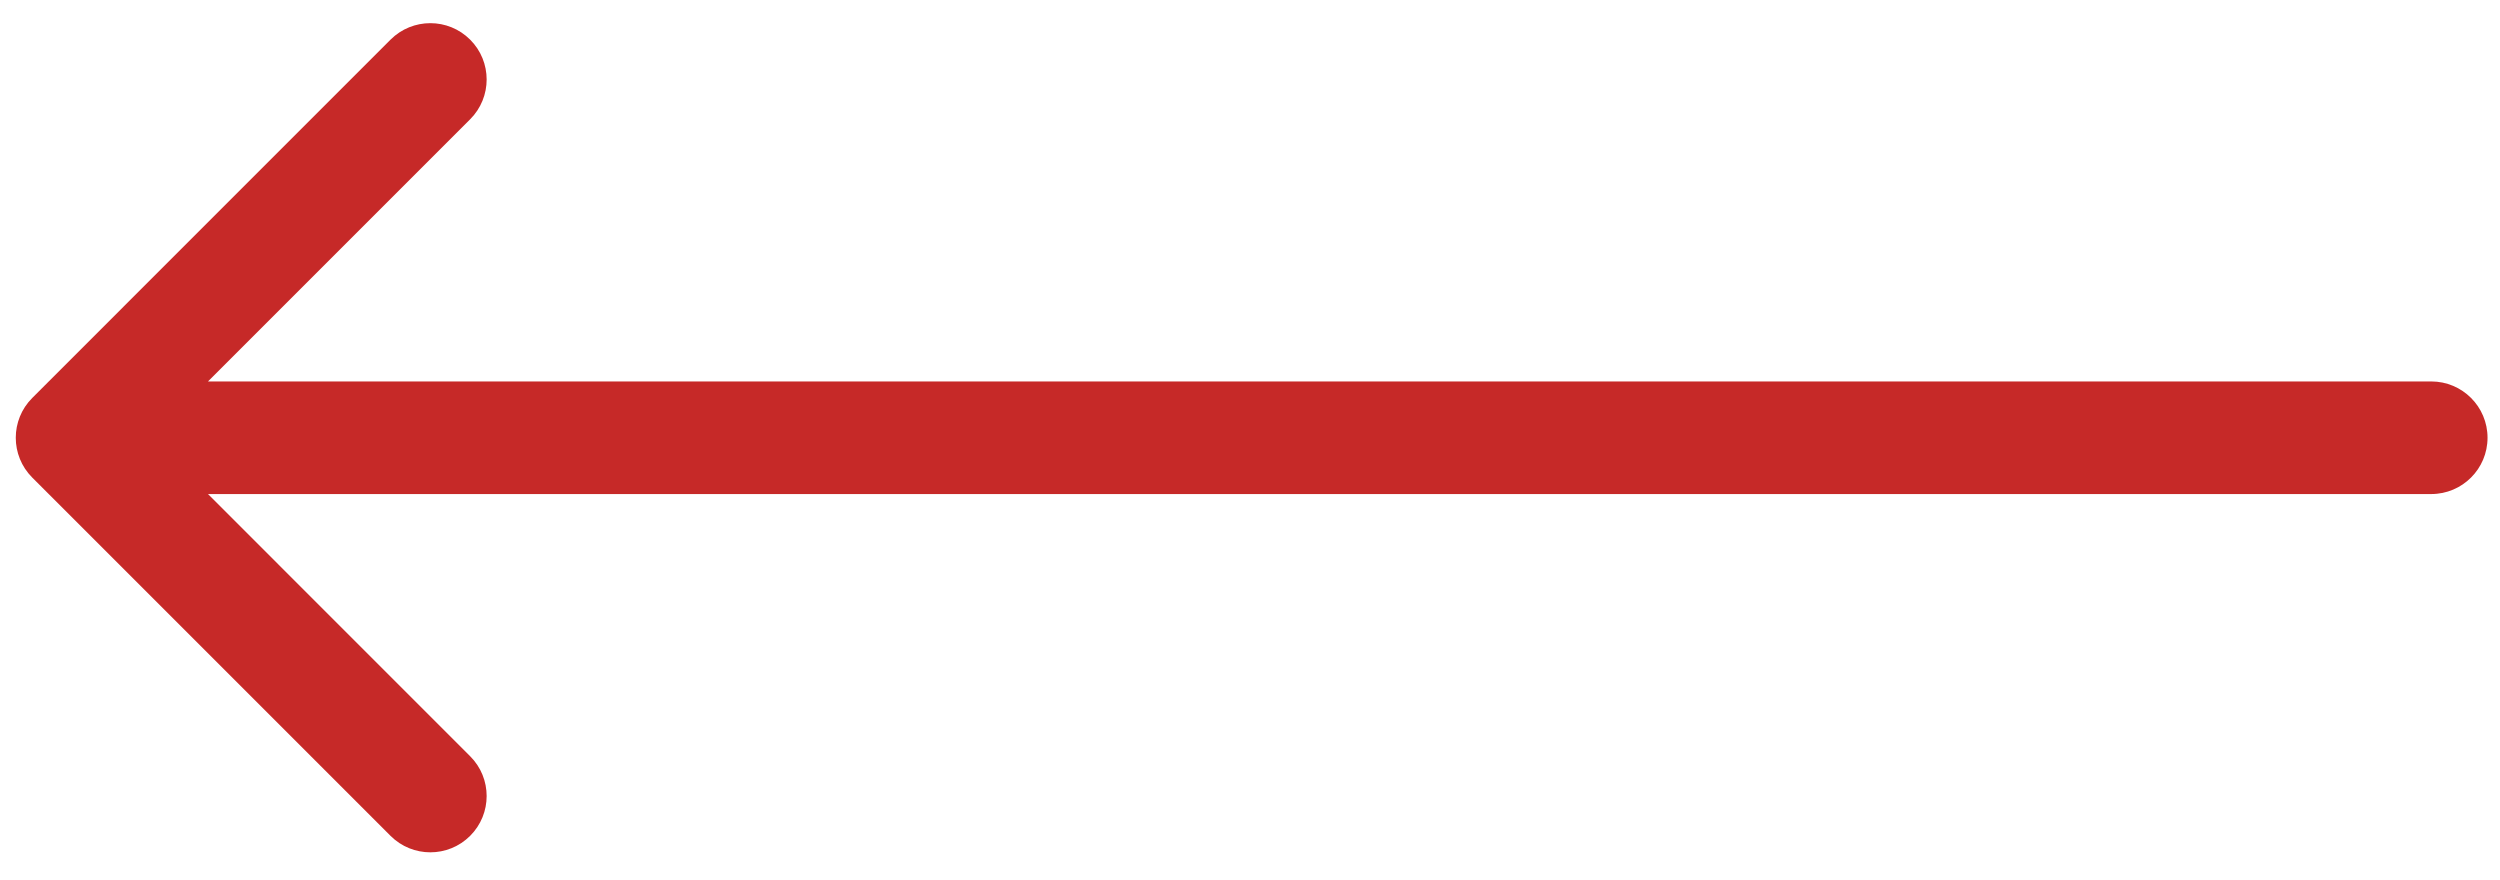<svg width="71" height="25" viewBox="0 0 71 25" fill="none" xmlns="http://www.w3.org/2000/svg">
<path d="M69.047 14.031C69.93 14.031 70.646 13.315 70.646 12.432C70.646 11.549 69.93 10.833 69.047 10.833V14.031ZM0.916 11.302C0.292 11.926 0.292 12.938 0.916 13.563L11.091 23.738C11.716 24.362 12.728 24.362 13.352 23.738C13.977 23.113 13.977 22.101 13.352 21.477L4.308 12.432L13.352 3.388C13.977 2.763 13.977 1.751 13.352 1.126C12.728 0.502 11.716 0.502 11.091 1.126L0.916 11.302ZM69.047 10.833L2.047 10.833V14.031L69.047 14.031V10.833Z" fill="#C62928"/>
</svg>
